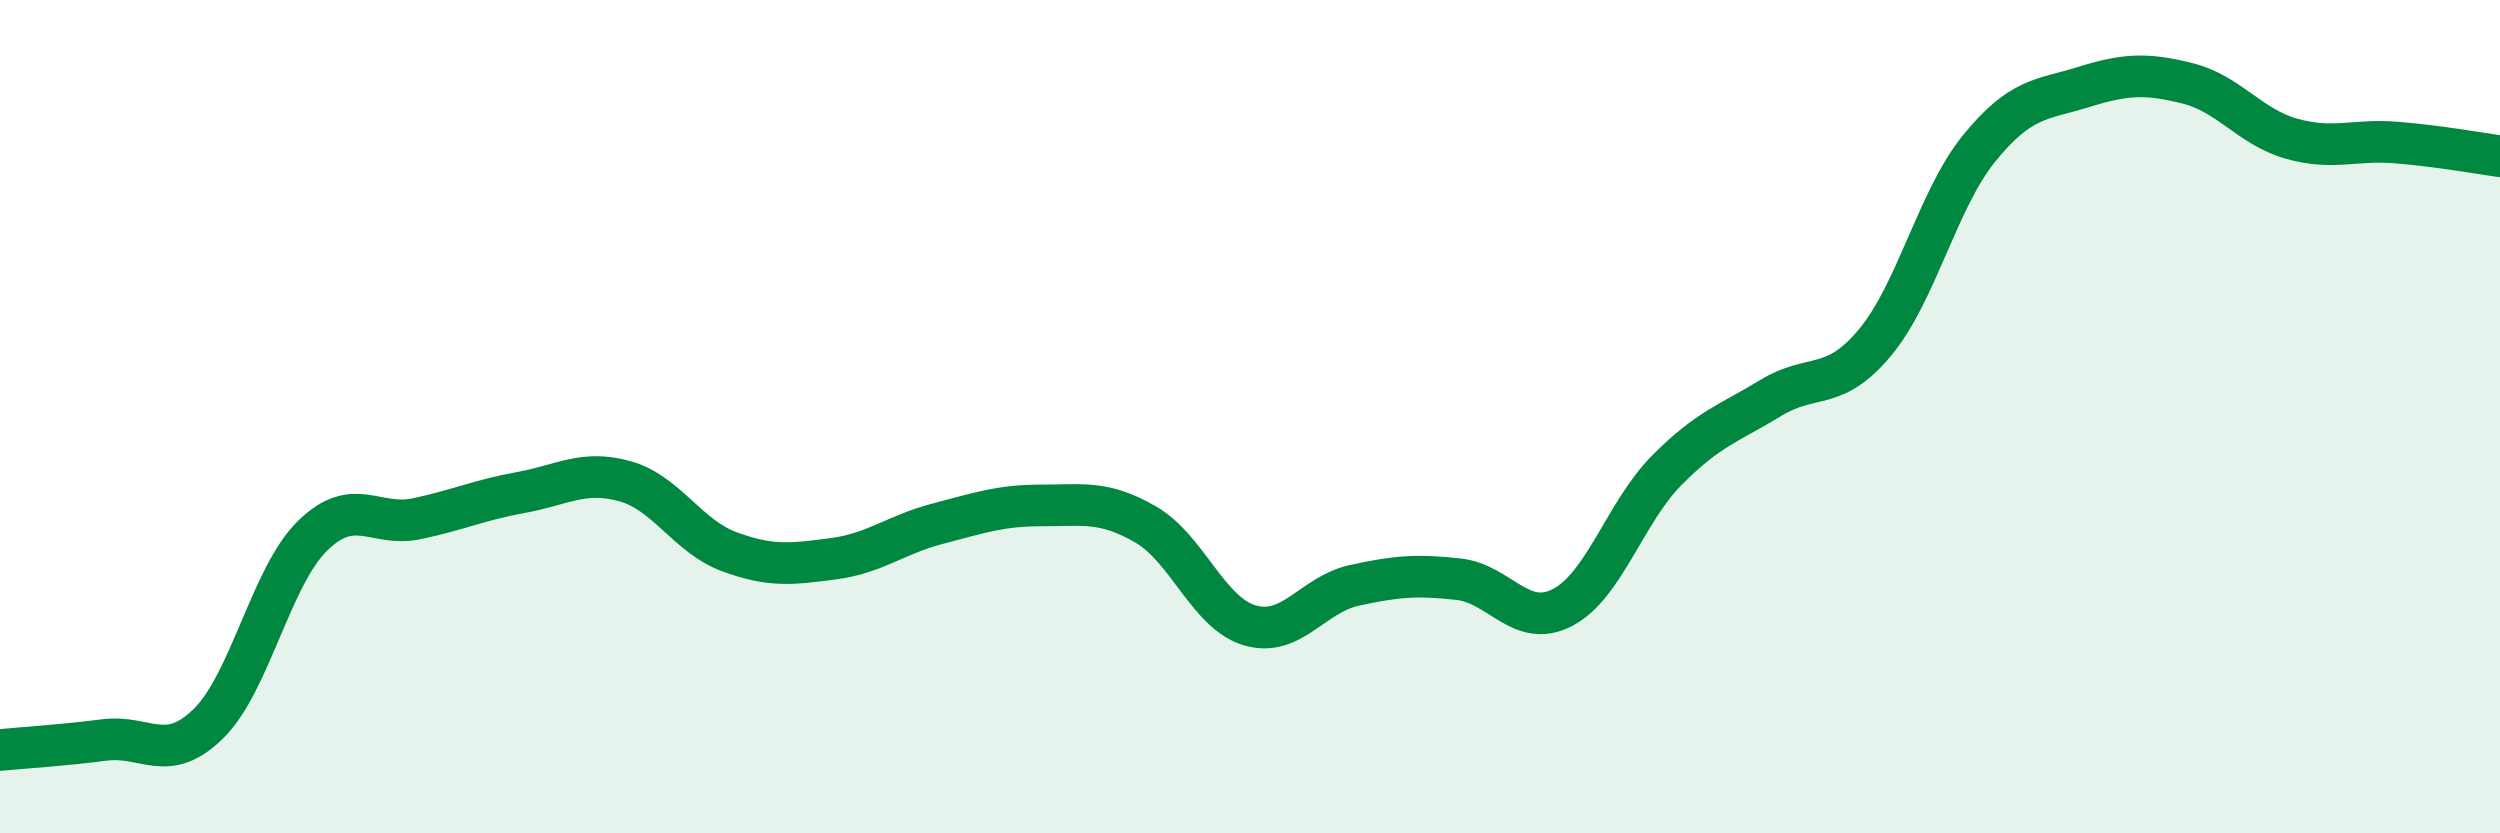 
    <svg width="60" height="20" viewBox="0 0 60 20" xmlns="http://www.w3.org/2000/svg">
      <path
        d="M 0,18 C 0.5,17.95 1.5,17.89 2.5,17.76 C 3.5,17.63 4,18.35 5,17.37 C 6,16.39 6.5,13.84 7.5,12.86 C 8.5,11.88 9,12.66 10,12.45 C 11,12.24 11.5,12 12.5,11.82 C 13.5,11.64 14,11.27 15,11.55 C 16,11.83 16.5,12.87 17.5,13.24 C 18.5,13.61 19,13.54 20,13.41 C 21,13.28 21.5,12.83 22.5,12.57 C 23.5,12.31 24,12.13 25,12.13 C 26,12.13 26.5,12.01 27.5,12.59 C 28.5,13.17 29,14.72 30,15.01 C 31,15.3 31.5,14.27 32.5,14.05 C 33.5,13.83 34,13.79 35,13.9 C 36,14.01 36.5,15.1 37.5,14.58 C 38.5,14.06 39,12.3 40,11.29 C 41,10.28 41.5,10.16 42.5,9.55 C 43.5,8.94 44,9.42 45,8.22 C 46,7.02 46.5,4.79 47.5,3.56 C 48.5,2.33 49,2.4 50,2.09 C 51,1.78 51.5,1.75 52.5,2 C 53.5,2.25 54,3.05 55,3.33 C 56,3.61 56.5,3.34 57.5,3.42 C 58.5,3.5 59.5,3.68 60,3.75L60 20L0 20Z"
        fill="#008740"
        opacity="0.1"
        stroke-linecap="round"
        stroke-linejoin="round"
      />
      <path
        d="M 0,18 C 0.5,17.95 1.5,17.89 2.5,17.76 C 3.5,17.63 4,18.35 5,17.37 C 6,16.39 6.5,13.84 7.5,12.86 C 8.5,11.88 9,12.66 10,12.45 C 11,12.24 11.5,12 12.5,11.82 C 13.5,11.64 14,11.27 15,11.55 C 16,11.83 16.5,12.87 17.5,13.24 C 18.5,13.61 19,13.54 20,13.41 C 21,13.28 21.5,12.83 22.5,12.57 C 23.5,12.31 24,12.13 25,12.13 C 26,12.13 26.5,12.01 27.5,12.59 C 28.5,13.17 29,14.72 30,15.01 C 31,15.3 31.5,14.27 32.5,14.05 C 33.5,13.83 34,13.79 35,13.9 C 36,14.01 36.5,15.1 37.5,14.58 C 38.5,14.06 39,12.3 40,11.29 C 41,10.28 41.5,10.16 42.5,9.55 C 43.5,8.94 44,9.42 45,8.22 C 46,7.02 46.5,4.79 47.5,3.56 C 48.5,2.33 49,2.4 50,2.09 C 51,1.78 51.5,1.75 52.5,2 C 53.5,2.25 54,3.05 55,3.33 C 56,3.61 56.5,3.34 57.5,3.42 C 58.5,3.5 59.5,3.68 60,3.75"
        stroke="#008740"
        stroke-width="1"
        fill="none"
        stroke-linecap="round"
        stroke-linejoin="round"
      />
    </svg>
  